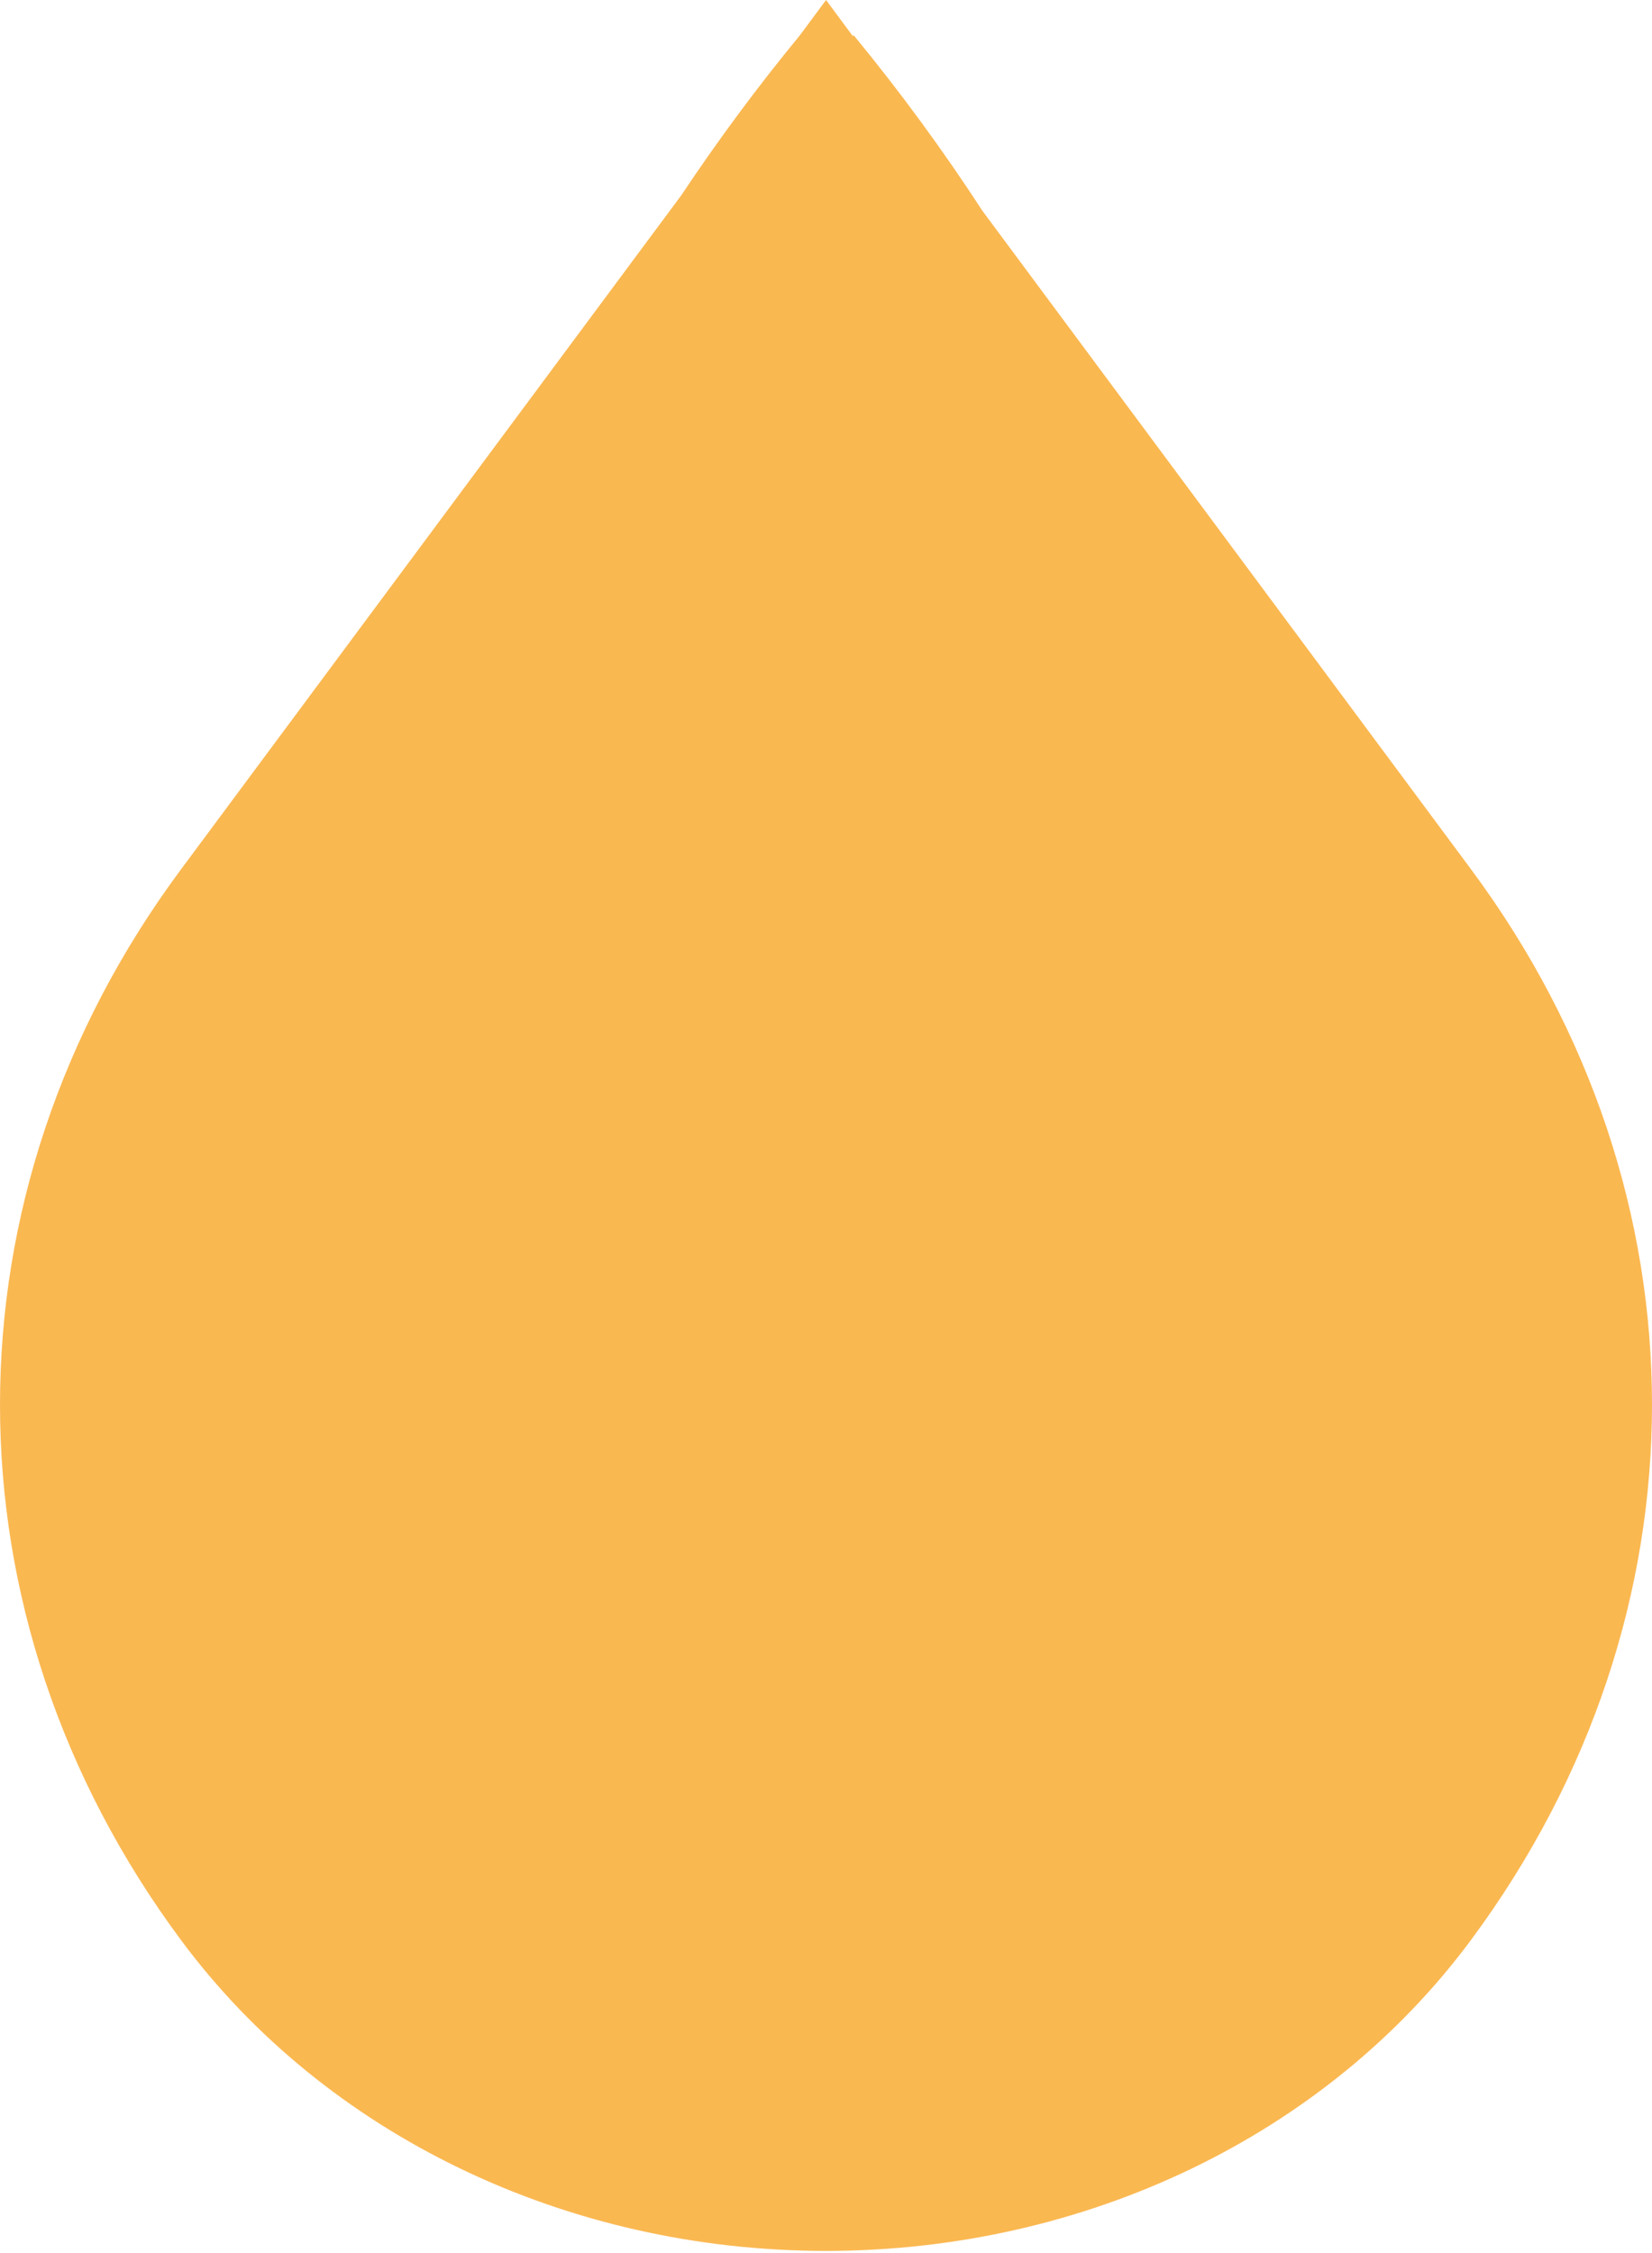 <?xml version="1.0" encoding="UTF-8"?> <svg xmlns="http://www.w3.org/2000/svg" width="537" height="732" viewBox="0 0 537 732" fill="none"> <g clip-path="url(#clip0_184_99)"> <path d="M319.36 68.52C306.488 48.741 292.519 29.698 277.52 11.48L277.2 11.72L268.52 0L260 11.48C246.278 28.152 233.409 45.508 221.44 63.48L58.8 282.52C-19.6 388.12 -19.6 524.64 58.8 630.32C105.84 693.76 184.2 731.36 268.52 731.36C352.84 731.36 431.16 693.76 478.2 630.28C556.6 524.6 556.6 388.08 478.2 282.48L319.36 68.52Z" fill="#FAB851"></path> </g> <defs> <clipPath id="clip0_184_99"> <rect width="134.25" height="182.84" fill="white" transform="scale(4)"></rect> </clipPath> </defs> </svg> 